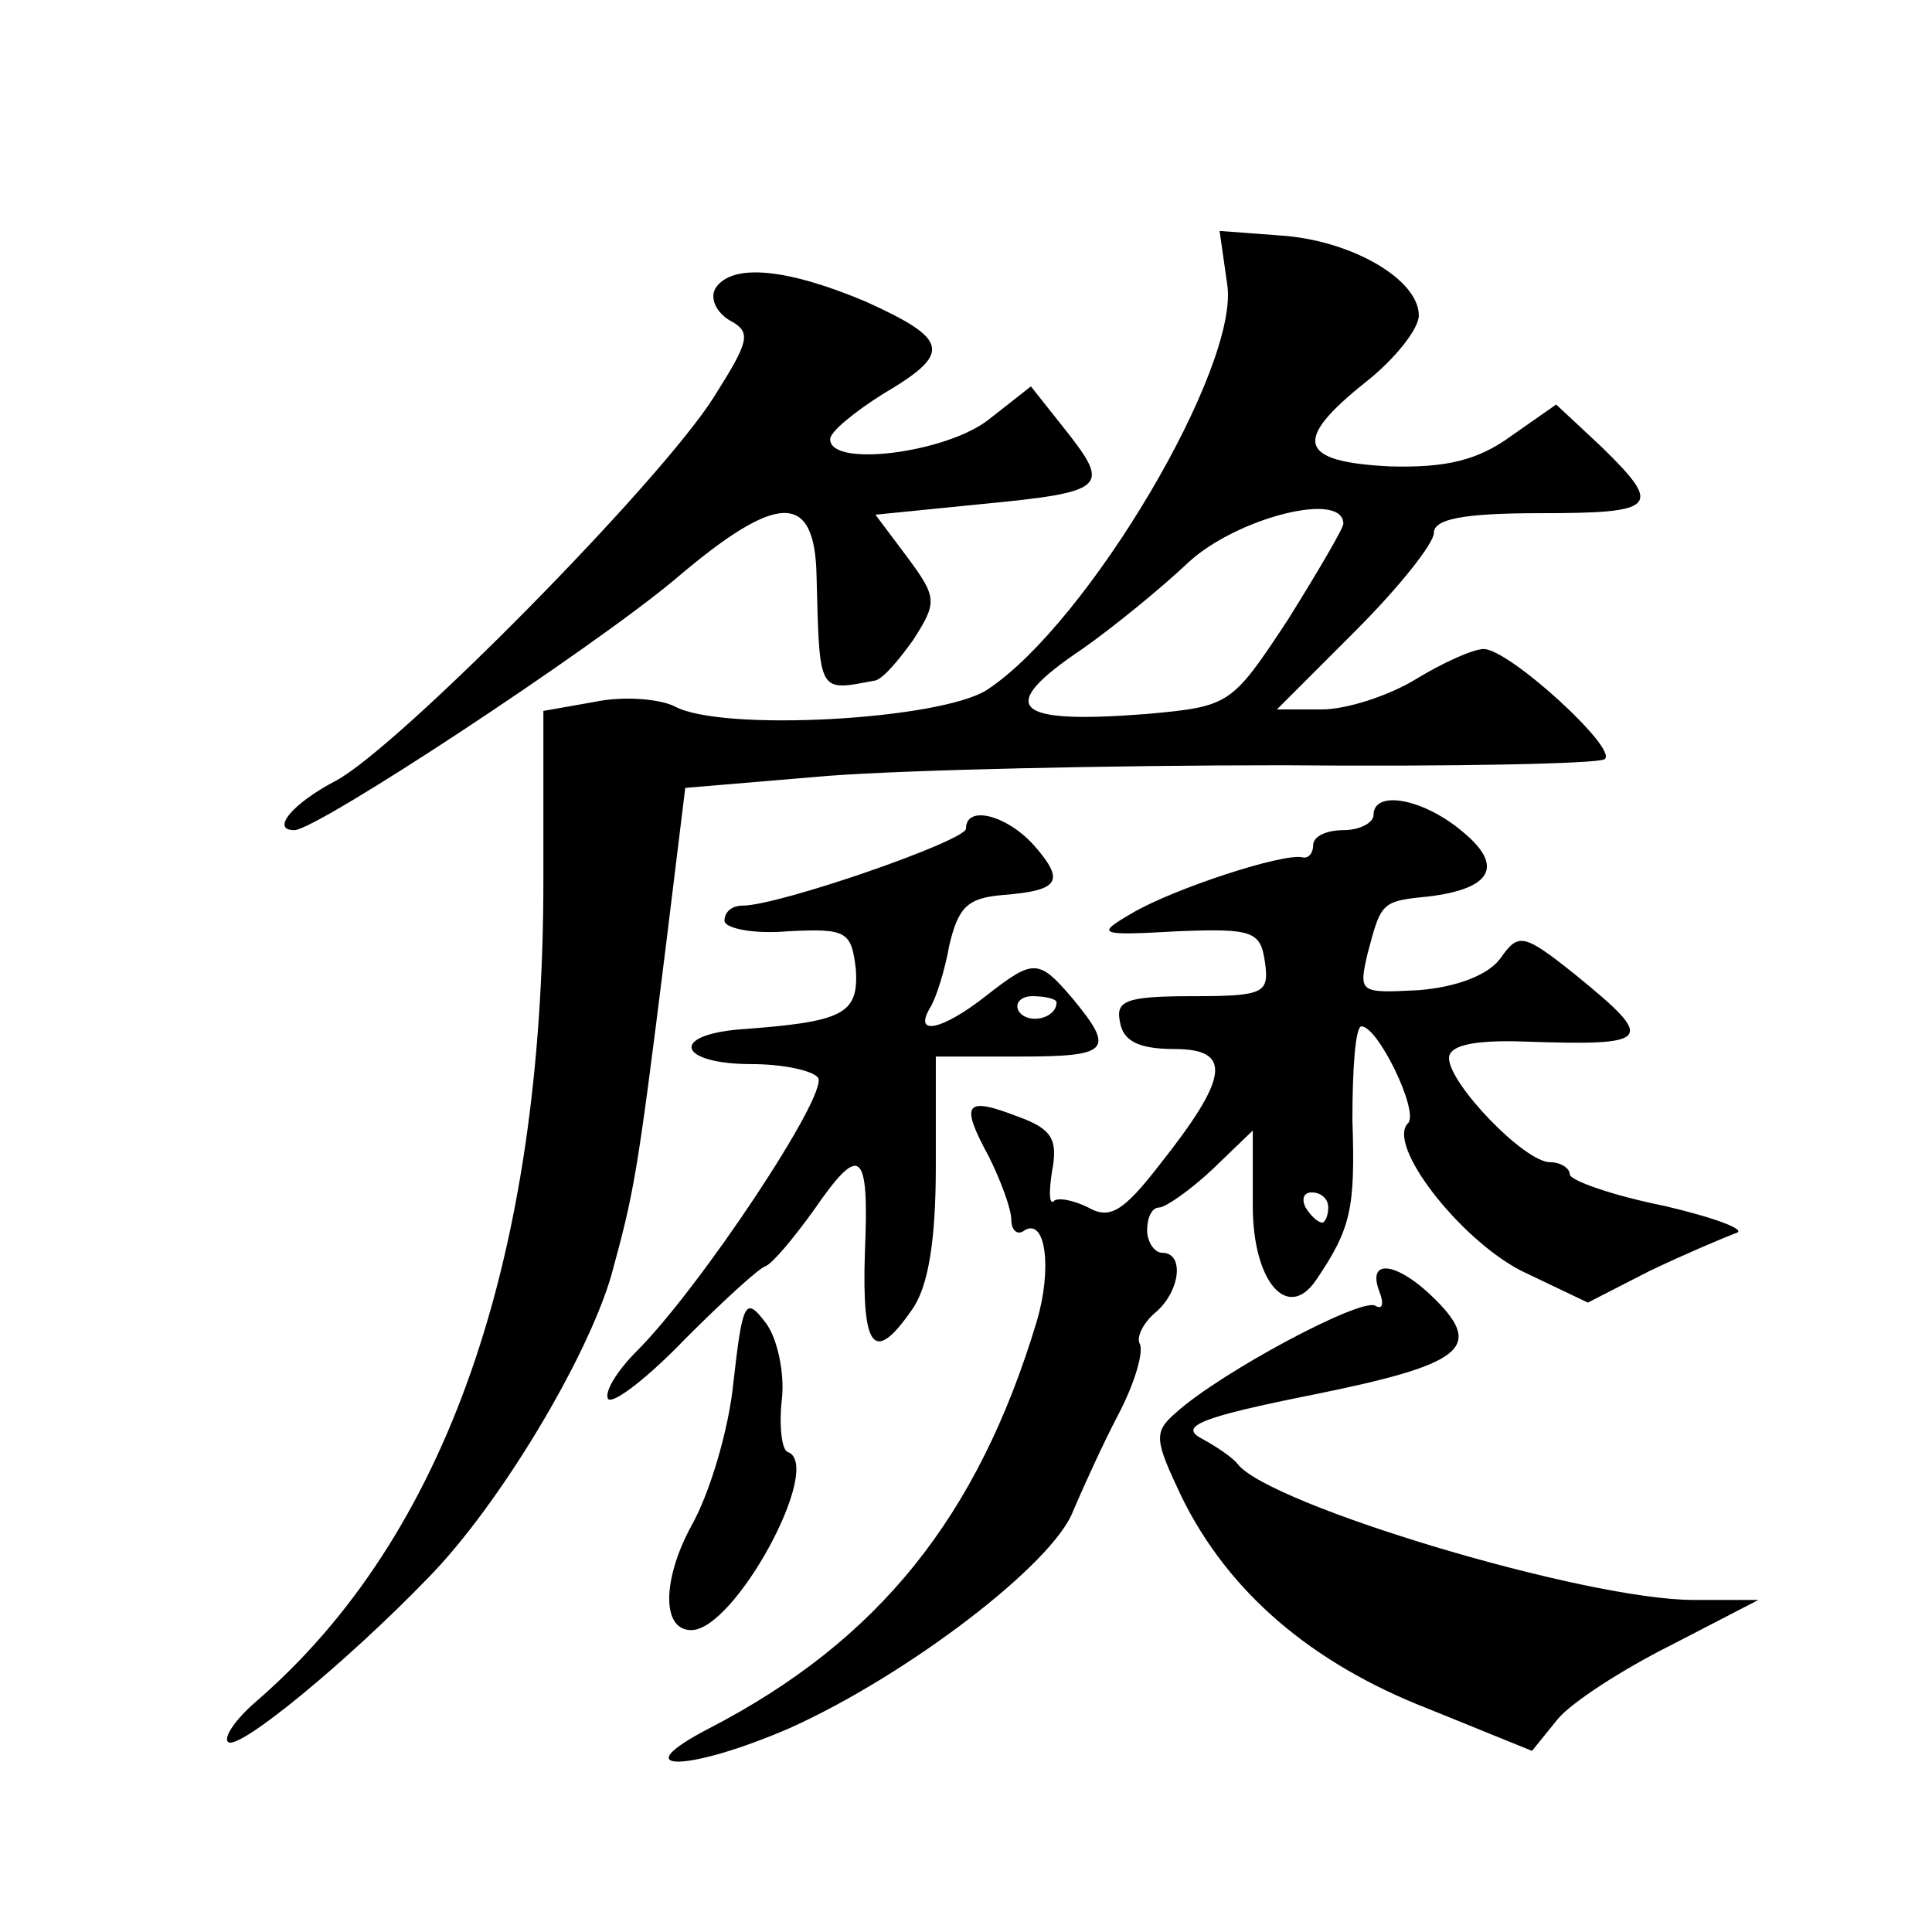 <?xml version="1.0" standalone="no"?>
<!DOCTYPE svg PUBLIC "-//W3C//DTD SVG 20010904//EN"
 "http://www.w3.org/TR/2001/REC-SVG-20010904/DTD/svg10.dtd">
<svg version="1.0" xmlns="http://www.w3.org/2000/svg"
 width="128pt" height="128pt" viewBox="0 0 128 128"
 preserveAspectRatio="xMidYMid meet">
<g transform="translate(0,128) scale(0.1,-0.1)"
fill="#0" stroke="none">
<path d="M813 1092 c9 -54 -92 -225 -159 -269 -31 -20 -176 -28 -207 -11 -10 5
-34 7 -53 3 l-34 -6 0 -112 c0 -251 -64 -435 -190 -544 -14 -12 -22 -24 -19 -27
6 -7 79 53 133 109 47 48 105 145 121 200 15 55 17 64 36 217 l13 106 95 8 c53
4 188 7 301 7 113 -1 209 1 213 4 10 6 -63 73 -80 73 -7 0 -27 -9 -45 -20 -18 -11
-46 -20 -62 -20 l-30 0 52 52 c29 29 52 58 52 65 0 9 19 13 70 13 78 0 82 4 41
44 l-30 28 -30 -21 c-22 -16 -43 -21 -80 -20 -61 3 -65 17 -16 56 19 15 35 35 35
44 0 24 -45 50 -92 53 l-40 3 5 -35z m77 -159 c0 -3 -17 -32 -37 -64 -37 -56 -38
-57 -93 -62 -89 -7 -101 4 -43 43 20 14 52 40 71 58 32 29 102 47 102 25z M474
1089 c-4 -7 1 -16 9 -21 15 -8 14 -13 -10 -51 -36 -57 -208 -231 -250 -254 -29
-15 -44 -33 -28 -33 15 0 197 120 252 166 68 58 93 59 94 2 2 -78 1 -76 38 -69
5 0 16 13 26 27 16 25 16 28 -4 55 l-21 28 70 7 c83 8 86 11 56 49 l-23 29 -28
-22 c-28 -22 -105 -32 -105 -13 0 5 16 18 35 30 46 27 44 36 -11 61 -52 22 -89
26 -100 9z M910 740 c0 -5 -9 -10 -20 -10 -11 0 -20 -4 -20 -10 0 -5 -3 -9 -7 -8
-13 3 -86 -21 -113 -37 -24 -14 -23 -15 30 -12 50 2 55 0 58 -20 3 -21 0 -23 -48
-23 -44 0 -51 -3 -48 -17 2 -13 13 -18 36 -18 39 0 36 -19 -10 -77 -24 -31 -33
-36 -47 -28 -10 5 -21 7 -23 4 -3 -2 -3 7 -1 20 4 21 0 28 -22 36 -36 14 -39 9
-20 -26 8 -16 15 -35 15 -42 0 -7 4 -11 9 -7 14 8 18 -26 8 -60 -39 -130 -105 -212
-217 -270 -58 -30 -14 -29 53 0 78 35 175 109 188 144 6 14 19 43 30 64 11 21 17
42 14 47 -2 4 2 13 10 20 17 14 20 40 5 40 -5 0 -10 7 -10 15 0 8 3 15 8 15 4 0
20 11 35 25 l27 26 0 -50 c0 -50 23 -77 42 -49 23 34 26 47 24 106 0 34 2 62 6
62 11 0 38 -56 31 -64 -15 -14 34 -77 75 -98 l44 -21 41 21 c23 11 49 22 57 25
8 2 -13 10 -47 18 -35 7 -63 17 -63 21 0 4 -6 8 -13 8 -17 0 -67 52 -67 69 0 8
15 12 48 11 87 -3 90 0 36 44 -35 28 -38 28 -50 11 -8 -11 -29 -19 -54 -21 -39
-2 -40 -2 -34 24 9 34 9 35 40 38 42 5 51 20 23 43 -26 22 -59 28 -59 11z m-30
-260 c0 -5 -2 -10 -4 -10 -3 0 -8 5 -11 10 -3 6 -1 10 4 10 6 0 11 -4 11 -10z M640
731 c0 -8 -124 -51 -148 -51 -7 0 -12 -4 -12 -10 0 -5 19 -9 42 -7 39 2 42 0 45
-25 2 -30 -8 -35 -77 -40 -47 -4 -40 -23 8 -23 20 0 40 -4 44 -9 7 -11 -78 -139
-120 -181 -14 -14 -22 -28 -19 -32 4 -3 27 15 51 40 25 25 49 47 53 48 5 2 19 19
32 37 31 45 37 41 34 -28 -2 -64 6 -74 31 -38 11 15 16 46 16 95 l0 73 55 0 c60
0 64 4 36 38 -23 27 -26 27 -58 2 -28 -22 -48 -27 -37 -8 4 6 10 25 13 42 6 25
12 31 35 33 38 3 42 9 21 33 -18 20 -45 27 -45 11z m60 -115 c0 -11 -19 -15 -25
-6 -3 5 1 10 9 10 9 0 16 -2 16 -4z M914 424 c3 -8 2 -12 -3 -9 -10 5 -102 -44
-132 -71 -15 -13 -14 -18 4 -56 31 -63 86 -110 163 -140 l69 -28 17 21 c9 11 43
33 75 49 l58 30 -43 0 c-72 0 -281 63 -302 90 -3 4 -13 11 -24 17 -15 8 -1 14 74
29 99 20 113 31 81 63 -25 25 -46 28 -37 5z M486 365 c-3 -32 -16 -75 -28 -96 -19
-35 -20 -69 0 -69 29 0 88 109 64 118 -4 1 -6 17 -4 35 2 17 -3 41 -11 51 -13 17
-15 14 -21 -39z"/>
</g>
</svg>
